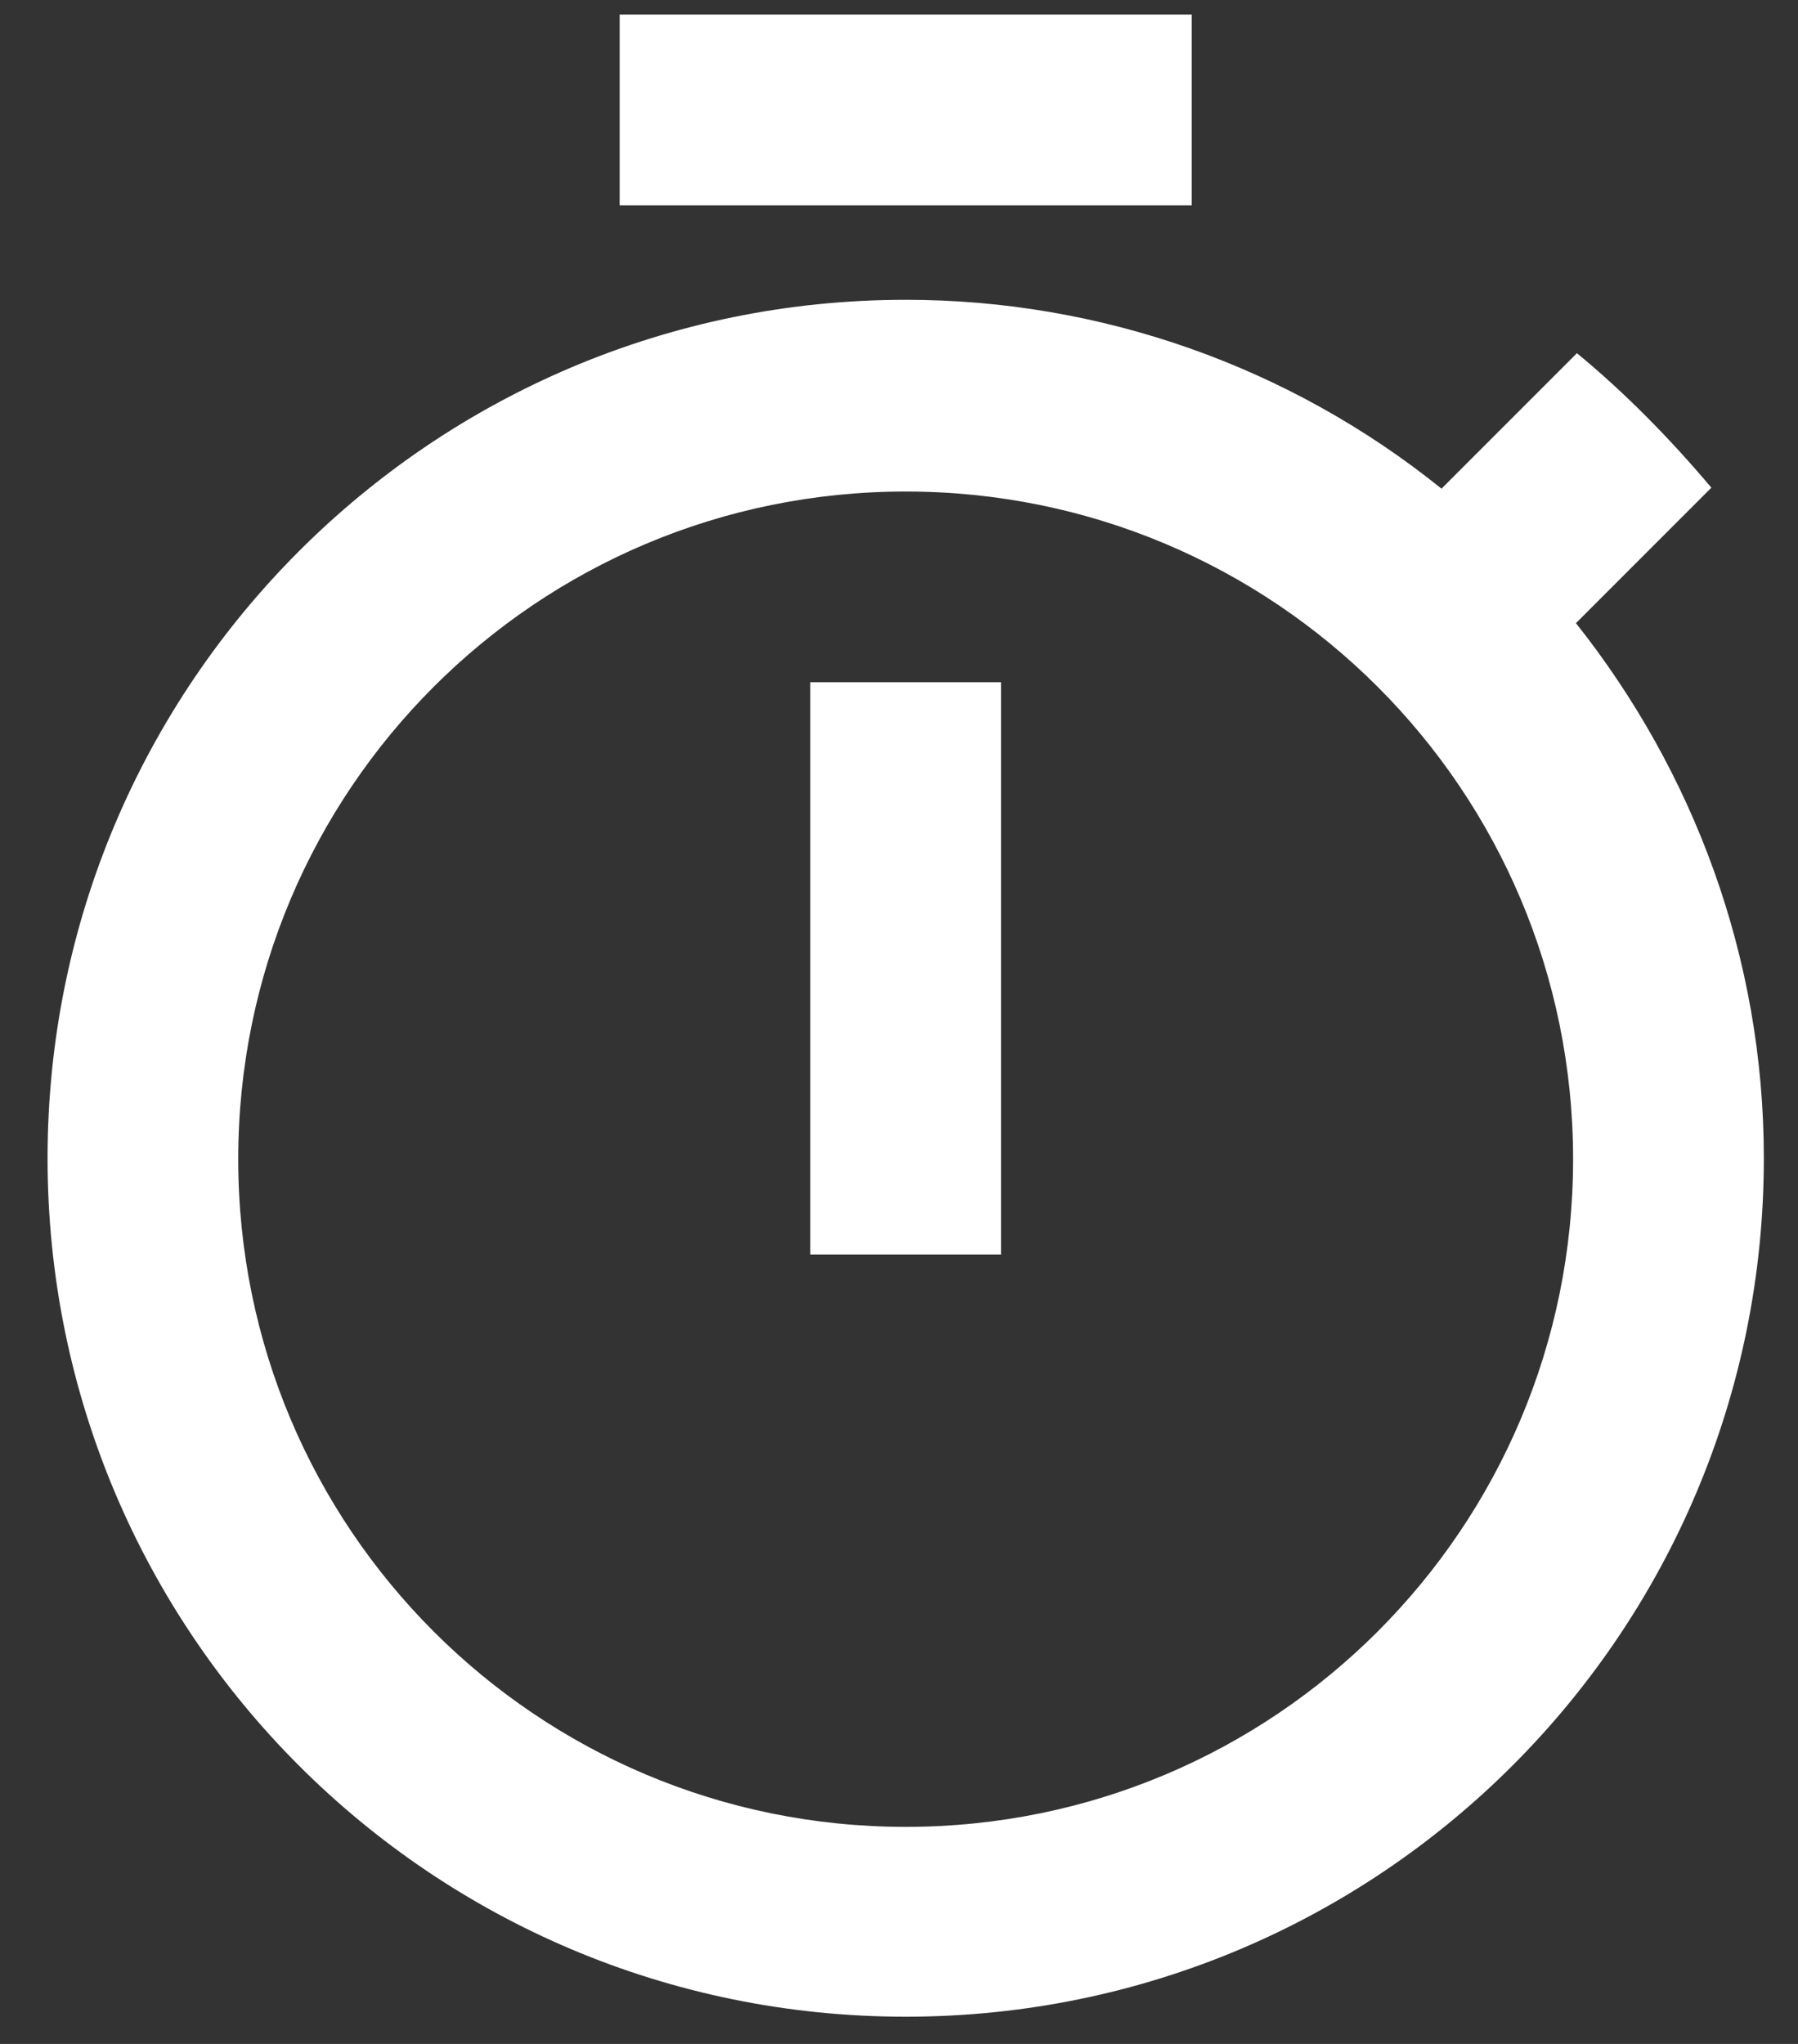 <svg width="22" height="25" viewBox="0 0 22 25" fill="none" xmlns="http://www.w3.org/2000/svg">
<rect x="0" y="0" width="22" height="25" fill="#333333" stroke="none"/>
<path d="M14.582 0.178H7.582V2.512H14.582V0.178ZM9.915 15.345H12.248V8.345H9.915V15.345ZM19.283 7.622L20.94 5.965C20.438 5.37 19.89 4.81 19.295 4.32L17.638 5.977C15.78 4.481 13.467 3.666 11.082 3.667C5.283 3.667 0.582 8.368 0.582 14.167C0.582 19.965 5.272 24.667 11.082 24.667C16.892 24.667 21.582 19.965 21.582 14.167C21.582 11.705 20.718 9.43 19.283 7.622ZM11.082 22.345C6.567 22.345 2.915 18.693 2.915 14.178C2.915 9.663 6.567 6.012 11.082 6.012C15.597 6.012 19.248 9.663 19.248 14.178C19.248 18.693 15.597 22.345 11.082 22.345Z" fill="white"/>
</svg>
